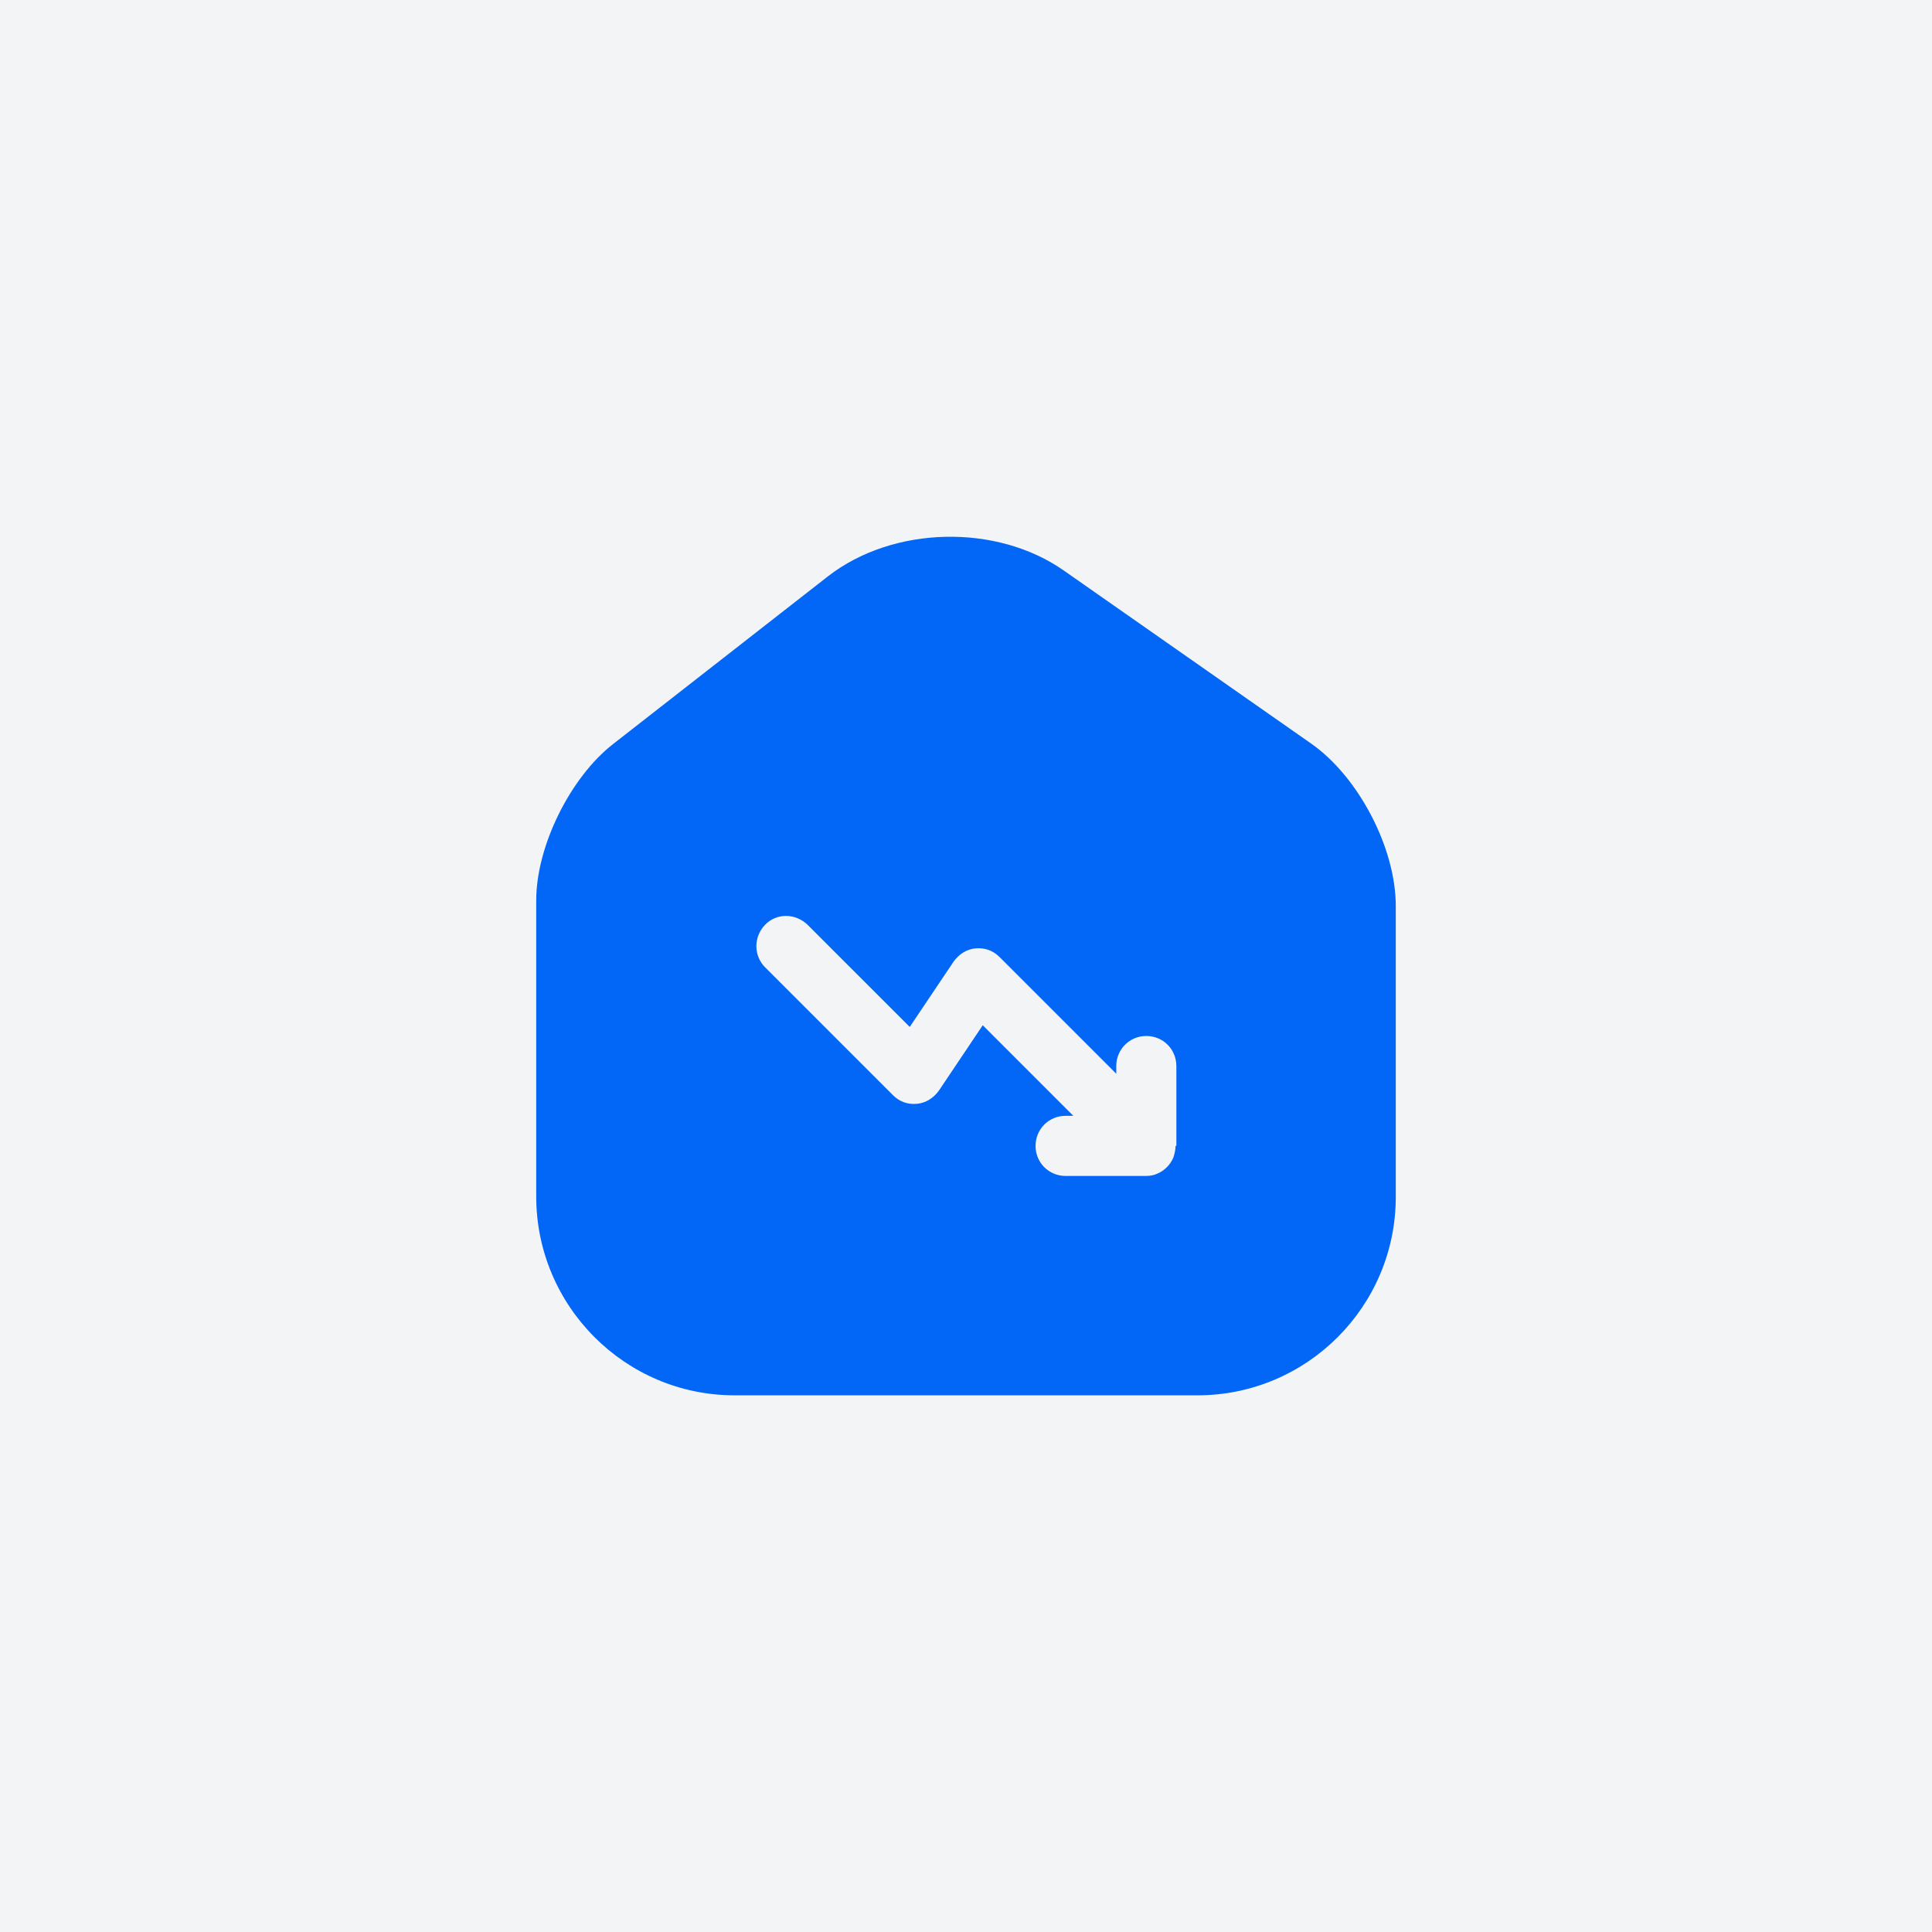 <?xml version="1.0" encoding="UTF-8"?> <svg xmlns="http://www.w3.org/2000/svg" width="60" height="60" viewBox="0 0 60 60" fill="none"><rect width="60" height="60" fill="#F3F4F6"></rect><path d="M40.72 23.093L33.04 17.72C30.947 16.253 27.733 16.333 25.72 17.893L19.04 23.107C17.707 24.147 16.653 26.28 16.653 27.96V37.16C16.653 40.56 19.413 43.333 22.813 43.333H37.187C40.587 43.333 43.347 40.573 43.347 37.173V28.133C43.347 26.333 42.187 24.12 40.72 23.093ZM36.507 35.587C36.507 35.707 36.48 35.827 36.44 35.947C36.347 36.173 36.16 36.36 35.933 36.453C35.813 36.507 35.693 36.52 35.573 36.52H33.093C32.573 36.52 32.16 36.107 32.16 35.587C32.16 35.067 32.573 34.653 33.093 34.653H33.333L30.52 31.84L29.16 33.867C29 34.093 28.76 34.253 28.48 34.28C28.187 34.307 27.933 34.213 27.733 34.013L23.76 30.04C23.4 29.68 23.4 29.093 23.76 28.72C24.12 28.347 24.707 28.36 25.08 28.72L28.253 31.893L29.613 29.867C29.773 29.64 30.013 29.48 30.293 29.453C30.587 29.427 30.84 29.52 31.04 29.72L34.667 33.347V33.107C34.667 32.587 35.08 32.173 35.6 32.173C36.12 32.173 36.533 32.587 36.533 33.107V35.587H36.507Z" fill="#0267F7"></path></svg> 